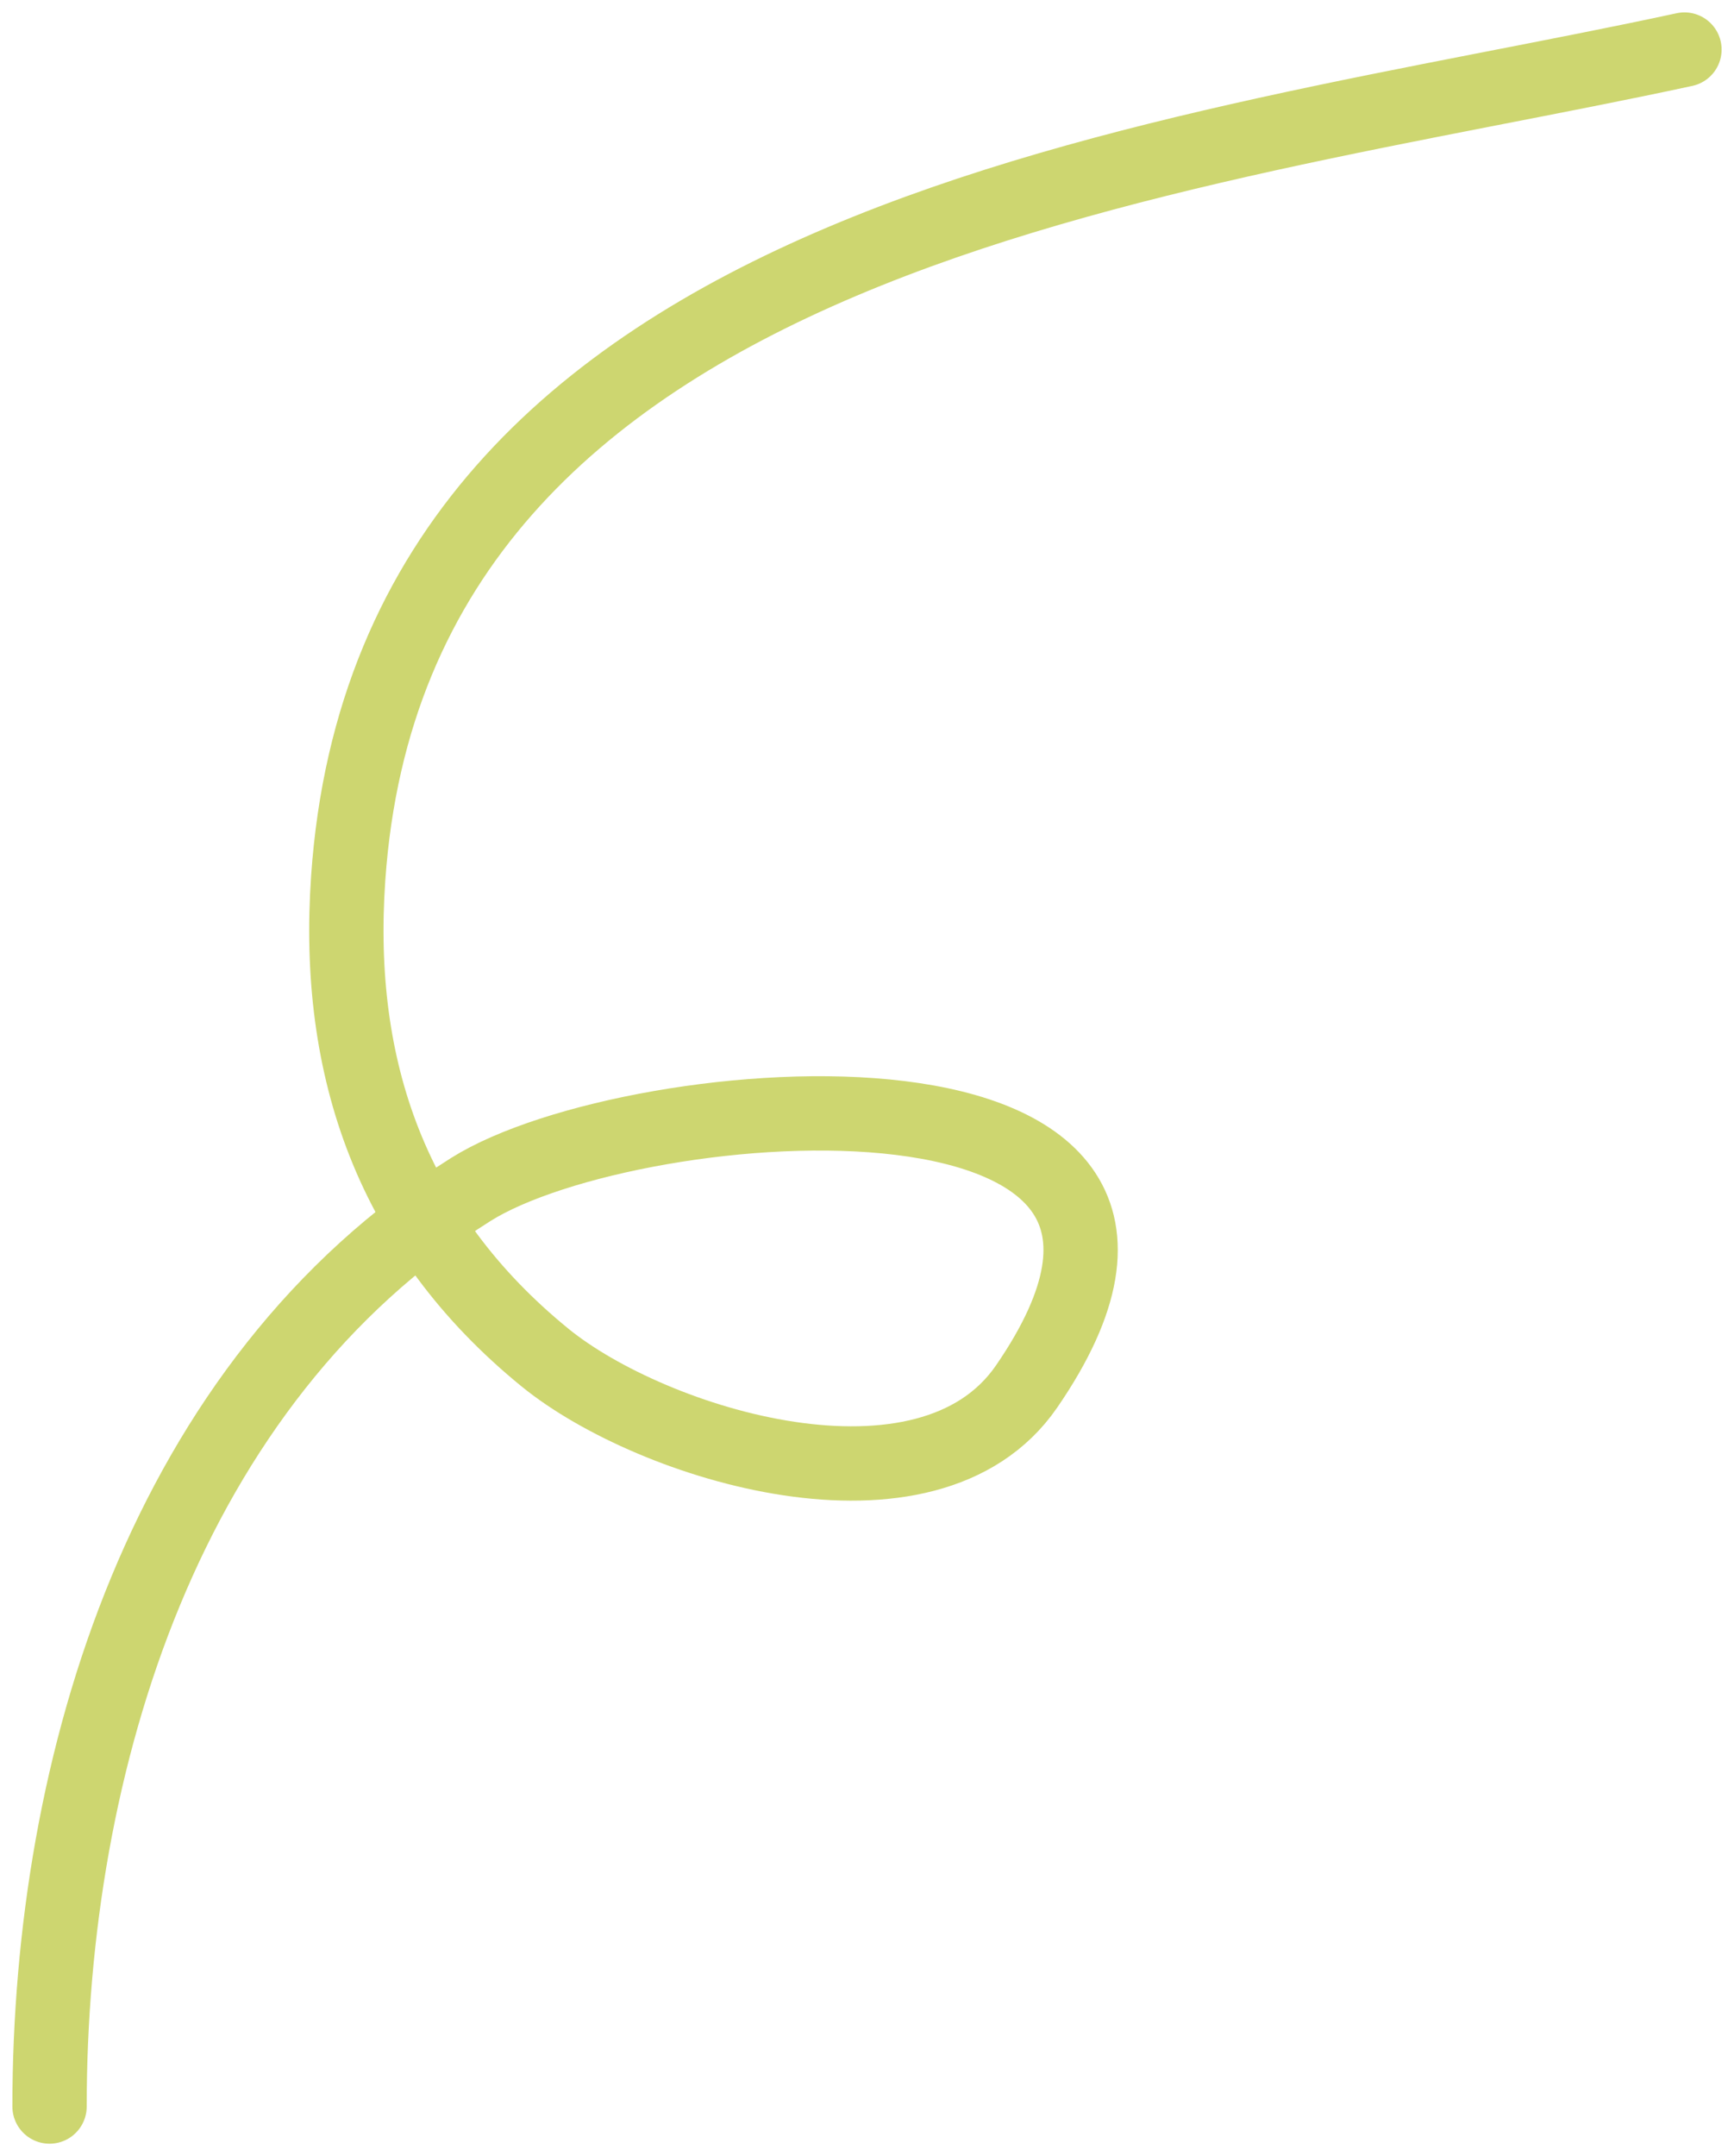 <?xml version="1.0" encoding="UTF-8"?> <svg xmlns="http://www.w3.org/2000/svg" width="70" height="87" viewBox="0 0 70 87" fill="none"> <path d="M68 2C47.403 6.453 15.864 9.219 14.056 35.444C13.524 43.148 15.829 49.749 22 54.778C26.329 58.305 37.464 61.734 41.444 55.944C51.168 41.801 25.591 43.85 19 48C6.67 55.763 2 71.131 2 85" stroke="#CDD670" stroke-width="3" stroke-linecap="round"></path> </svg> 